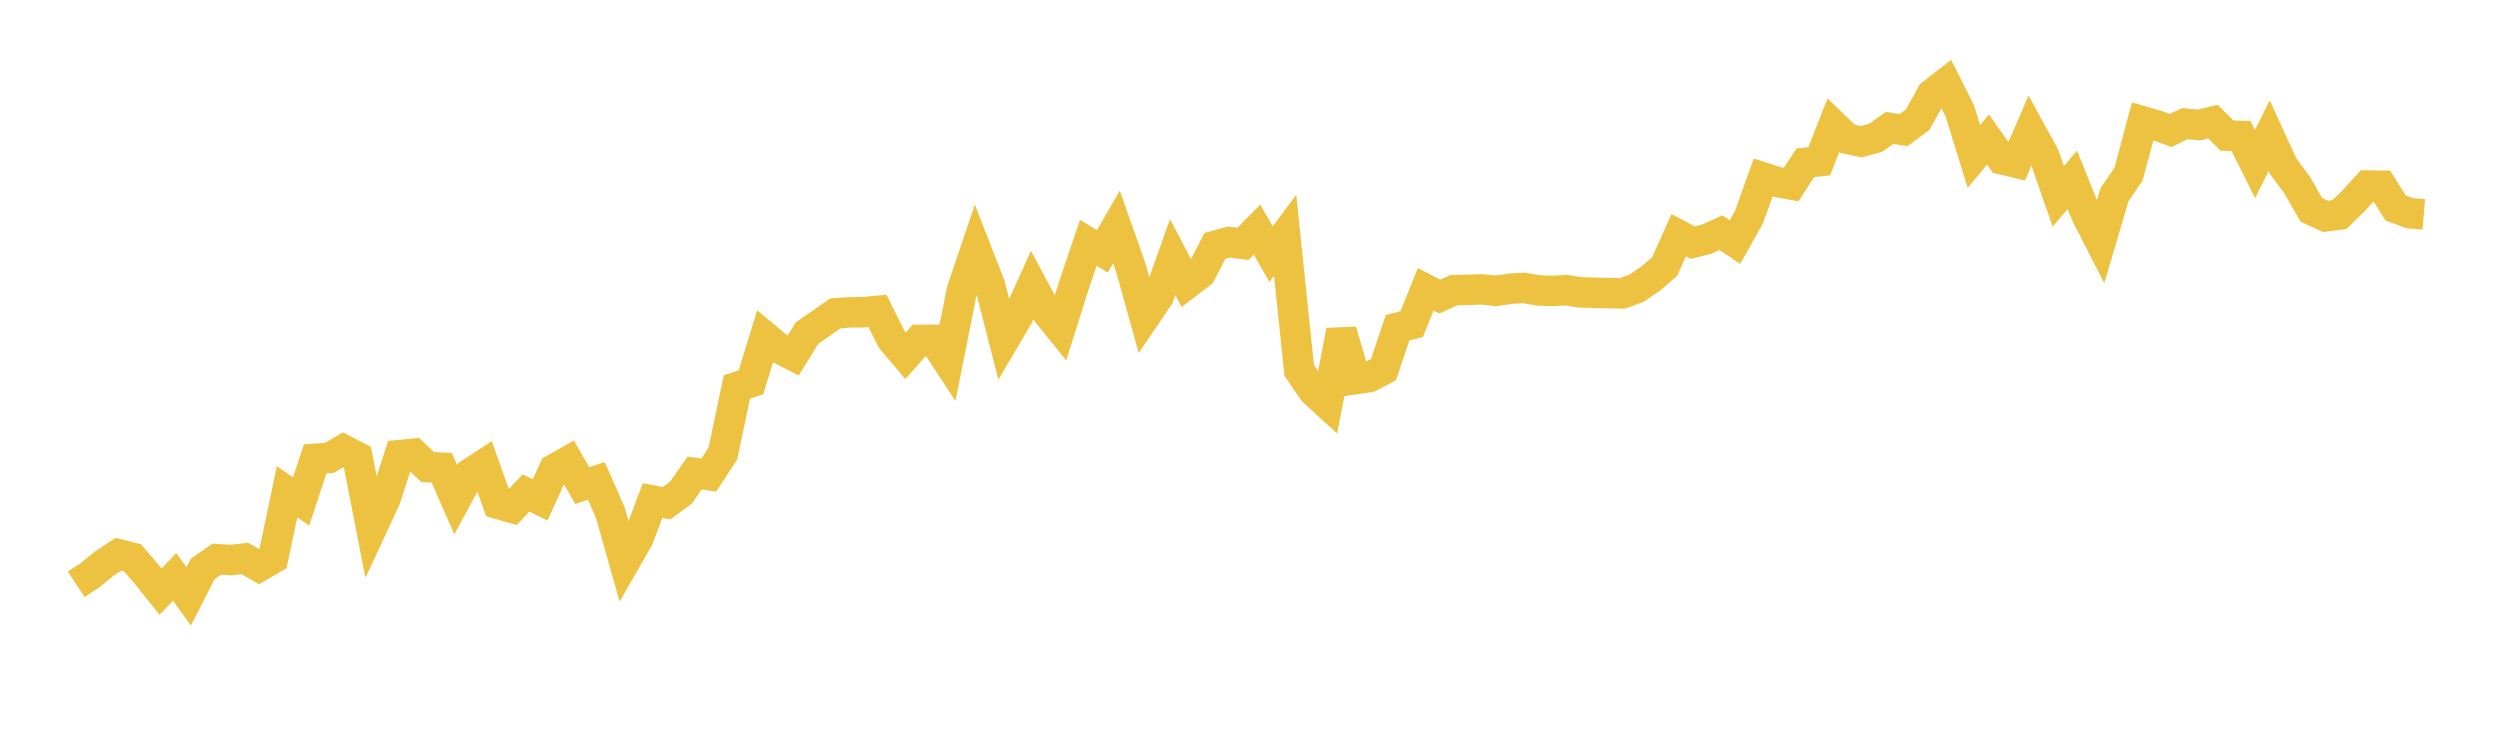<svg width="164" height="48" xmlns="http://www.w3.org/2000/svg" xmlns:xlink="http://www.w3.org/1999/xlink"><path fill="none" stroke="rgb(237,194,64)" stroke-width="2" d="M5,38.332L5.922,37.722L6.844,36.968L7.766,36.362L8.689,36.59L9.611,37.664L10.533,38.812L11.455,37.842L12.377,39.122L13.299,37.32L14.222,36.683L15.144,36.741L16.066,36.634L16.988,37.173L17.91,36.634L18.832,32.259L19.754,32.897L20.677,30.096L21.599,30.038L22.521,29.504L23.443,29.977L24.365,34.695L25.287,32.713L26.21,29.853L27.132,29.763L28.054,30.64L28.976,30.685L29.898,32.777L30.82,31.073L31.743,30.472L32.665,33.051L33.587,33.314L34.509,32.339L35.431,32.796L36.353,30.774L37.275,30.256L38.198,31.855L39.12,31.545L40.042,33.642L40.964,36.904L41.886,35.294L42.808,32.835L43.731,33.01L44.653,32.336L45.575,31.028L46.497,31.165L47.419,29.753L48.341,25.383L49.263,25.077L50.186,22.084L51.108,22.851L52.03,23.323L52.952,21.837L53.874,21.204L54.796,20.558L55.719,20.49L56.641,20.482L57.563,20.393L58.485,22.249L59.407,23.341L60.329,22.297L61.251,22.293L62.174,23.709L63.096,19.076L64.018,16.346L64.94,18.708L65.862,22.312L66.784,20.747L67.707,18.71L68.629,20.422L69.551,21.565L70.473,18.644L71.395,15.93L72.317,16.494L73.24,14.886L74.162,17.493L75.084,20.811L76.006,19.458L76.928,16.864L77.85,18.628L78.772,17.921L79.695,16.131L80.617,15.88L81.539,16L82.461,15.063L83.383,16.674L84.305,15.431L85.228,24.293L86.15,25.649L87.072,26.495L87.994,21.7L88.916,24.869L89.838,24.733L90.76,24.241L91.683,21.5L92.605,21.267L93.527,18.978L94.449,19.454L95.371,19.037L96.293,19.012L97.216,18.981L98.138,19.077L99.06,18.942L99.982,18.887L100.904,19.051L101.826,19.087L102.749,19.035L103.671,19.183L104.593,19.208L105.515,19.227L106.437,19.248L107.359,18.906L108.281,18.277L109.204,17.483L110.126,15.426L111.048,15.92L111.97,15.685L112.892,15.267L113.814,15.883L114.737,14.237L115.659,11.646L116.581,11.94L117.503,12.106L118.425,10.68L119.347,10.575L120.269,8.213L121.192,9.104L122.114,9.297L123.036,9.041L123.958,8.393L124.88,8.536L125.802,7.848L126.725,6.174L127.647,5.463L128.569,7.292L129.491,10.264L130.413,9.15L131.335,10.454L132.257,10.673L133.18,8.539L134.102,10.222L135.024,12.886L135.946,11.792L136.868,14.091L137.79,15.896L138.713,12.766L139.635,11.423L140.557,7.96L141.479,8.227L142.401,8.56L143.323,8.11L144.246,8.2L145.168,7.977L146.09,8.895L147.012,8.918L147.934,10.756L148.856,8.901L149.778,10.91L150.701,12.151L151.623,13.766L152.545,14.194L153.467,14.075L154.389,13.18L155.311,12.17L156.234,12.187L157.156,13.644L158.078,13.987L159,14.063"></path></svg>